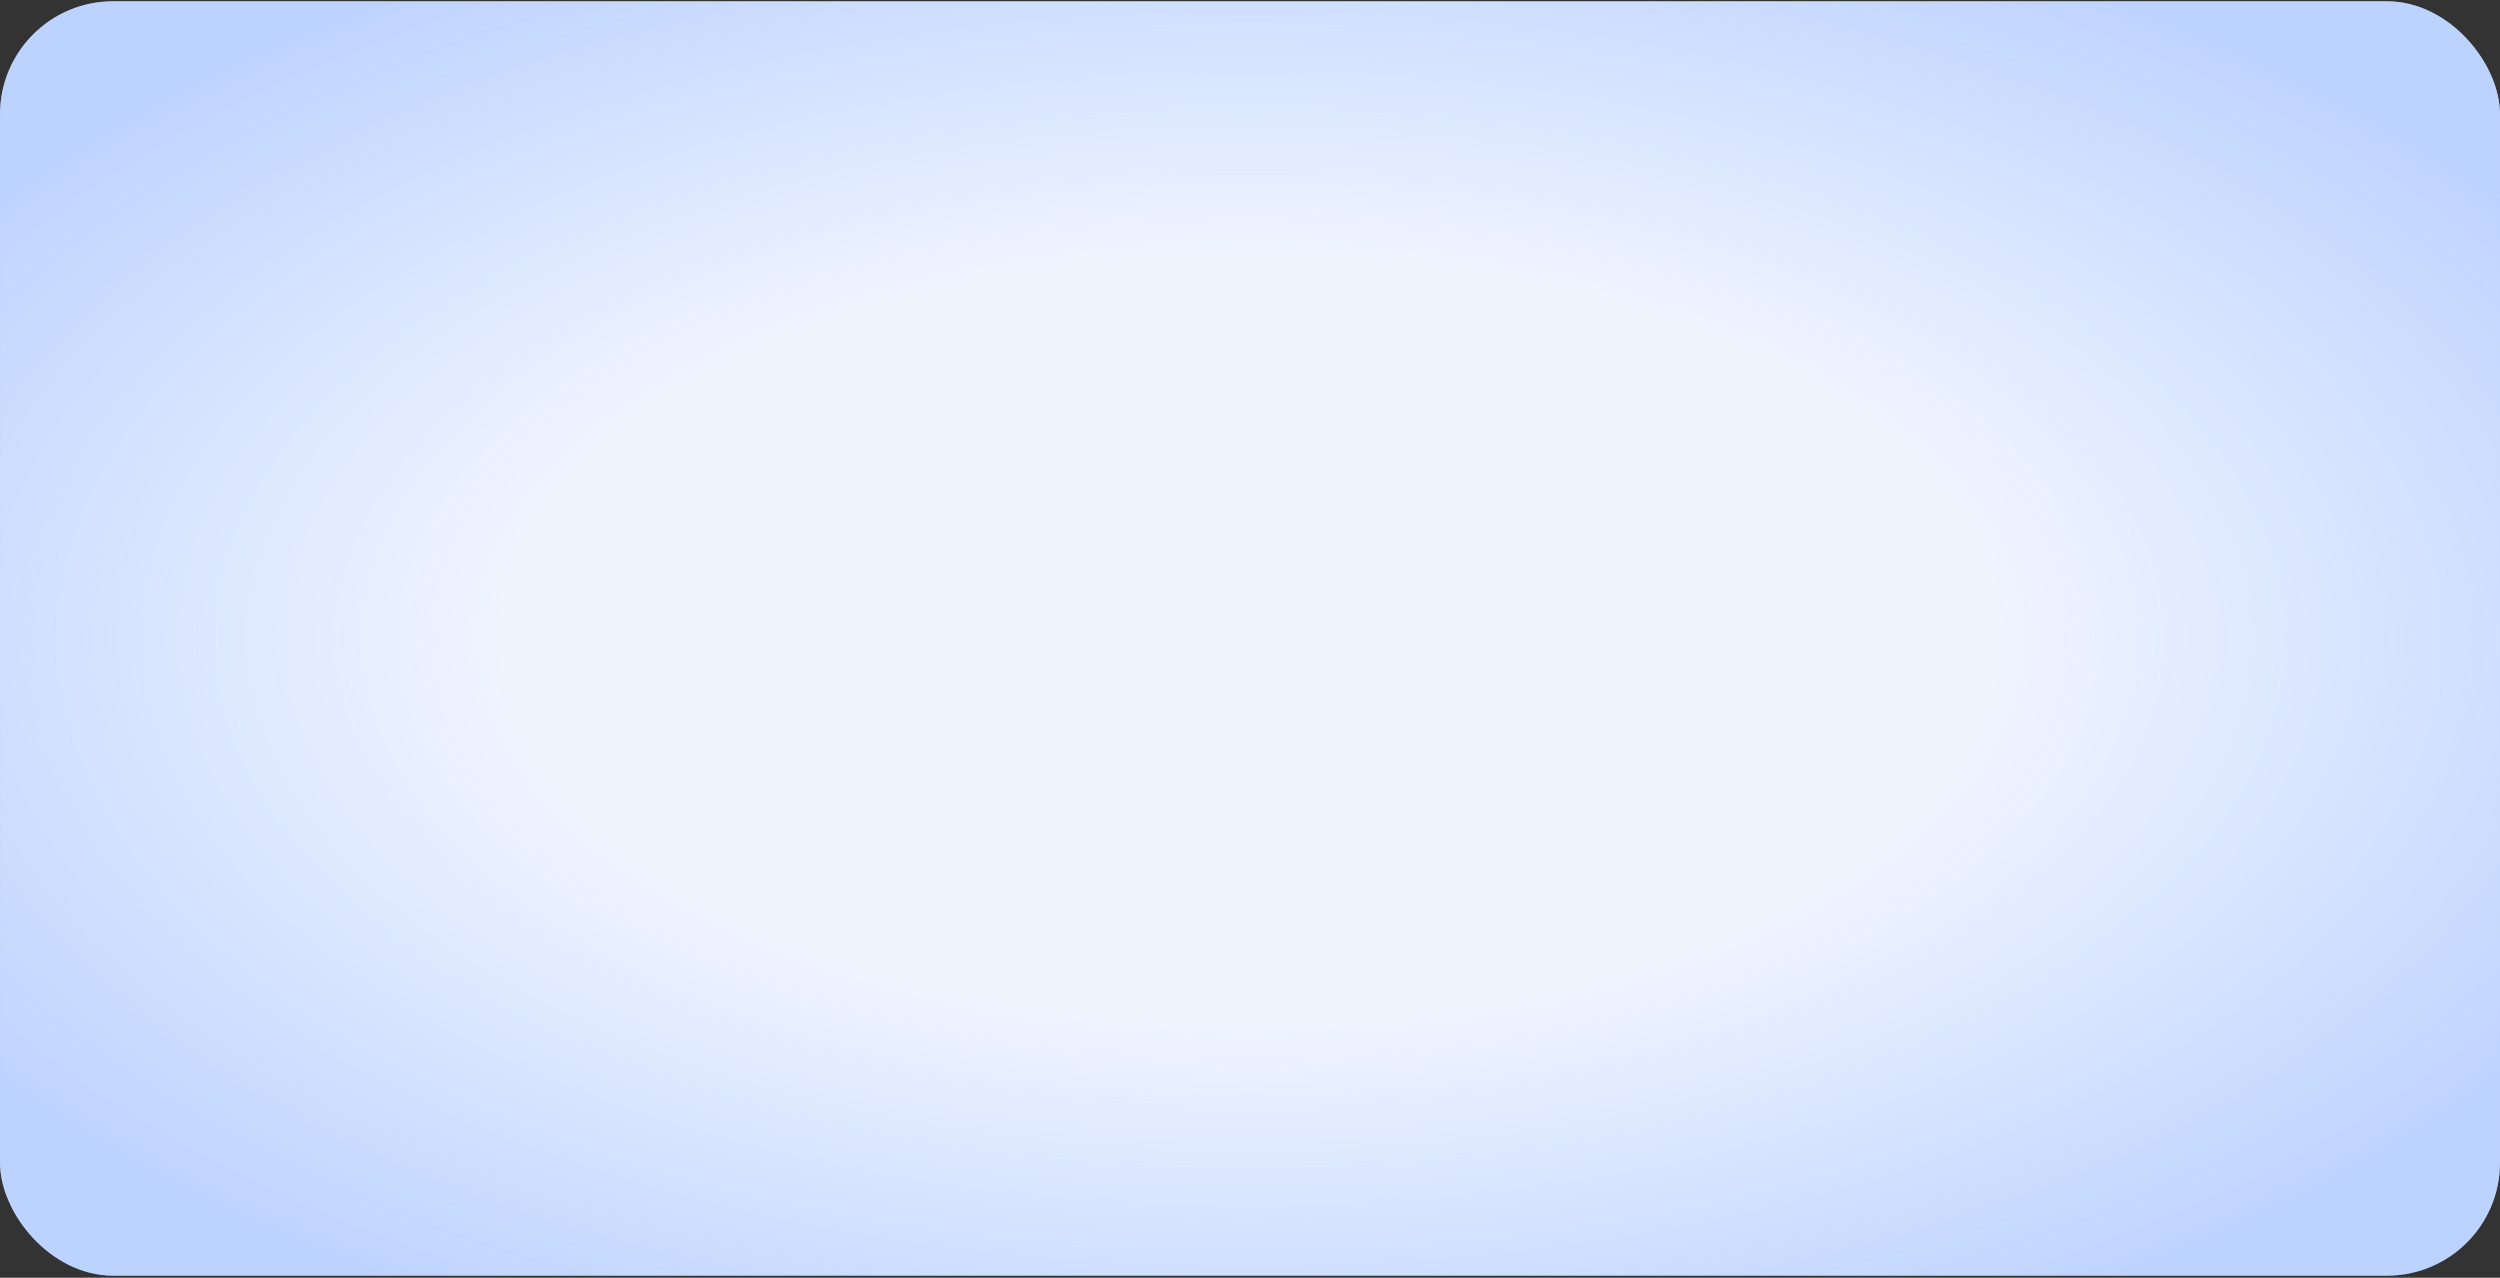 <?xml version="1.0" encoding="UTF-8"?> <svg xmlns="http://www.w3.org/2000/svg" width="1172" height="599" viewBox="0 0 1172 599" fill="none"><rect x="0" y="0" width="1172" height="599" fill="#333333" stroke="none"/> <rect x="0.008" y="0.602" width="1171.99" height="597.422" rx="53" fill="#EFF4FF"></rect> <rect x="0.008" y="0.602" width="1171.99" height="597.422" rx="53" fill="url(#paint0_radial_1955_16559)" fill-opacity="0.4"></rect> <defs> <radialGradient id="paint0_radial_1955_16559" cx="0" cy="0" r="1" gradientUnits="userSpaceOnUse" gradientTransform="translate(586.001 299.313) rotate(-90) scale(366.187 718.363)"> <stop offset="0.492" stop-color="#73A2FF" stop-opacity="0"></stop> <stop offset="1" stop-color="#73A2FF"></stop> </radialGradient> </defs> </svg> 